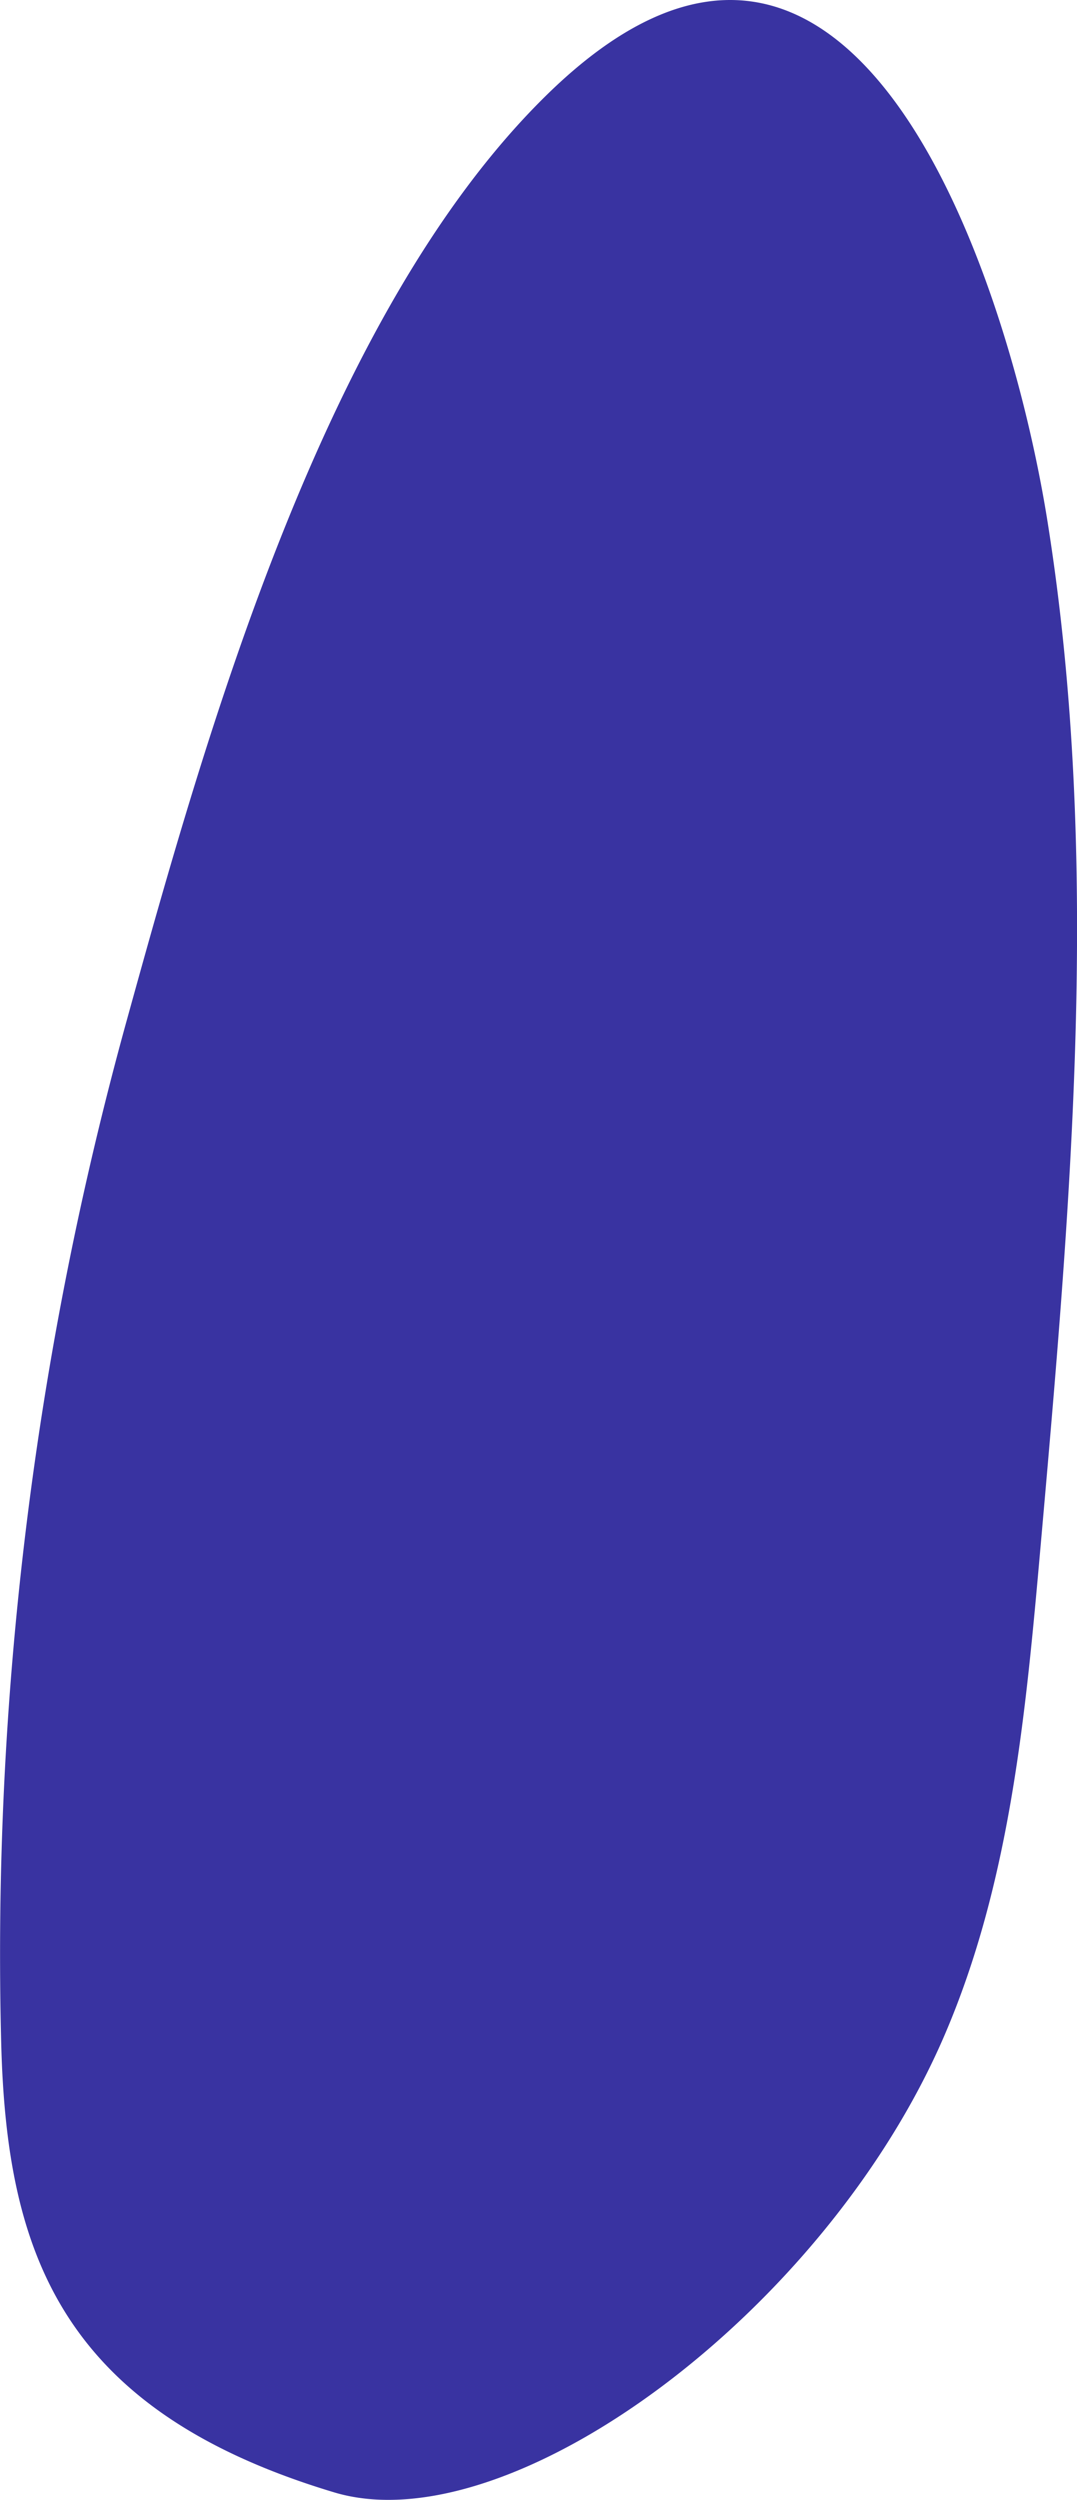 <?xml version="1.0" encoding="UTF-8"?> <svg xmlns="http://www.w3.org/2000/svg" viewBox="0 0 143.49 332.94"> <defs> <style>.cls-1{fill:#3933a1;}</style> </defs> <g id="Слой_2" data-name="Слой 2"> <g id="Слой_1-2" data-name="Слой 1"> <path class="cls-1" d="M.17,272.49c.77,27.57,8,48.54,44.36,59.45,23.32,7,65.36-23.89,81.27-60.79,8.79-20.37,10.86-42.91,12.82-65,4-45.31,8.15-91.48.94-136.71-5.26-33-26.27-96.8-67-56.52-29.35,29-45,84.37-55.65,122.89A466.57,466.57,0,0,0,.17,272.49Z"></path> </g> </g> </svg> 